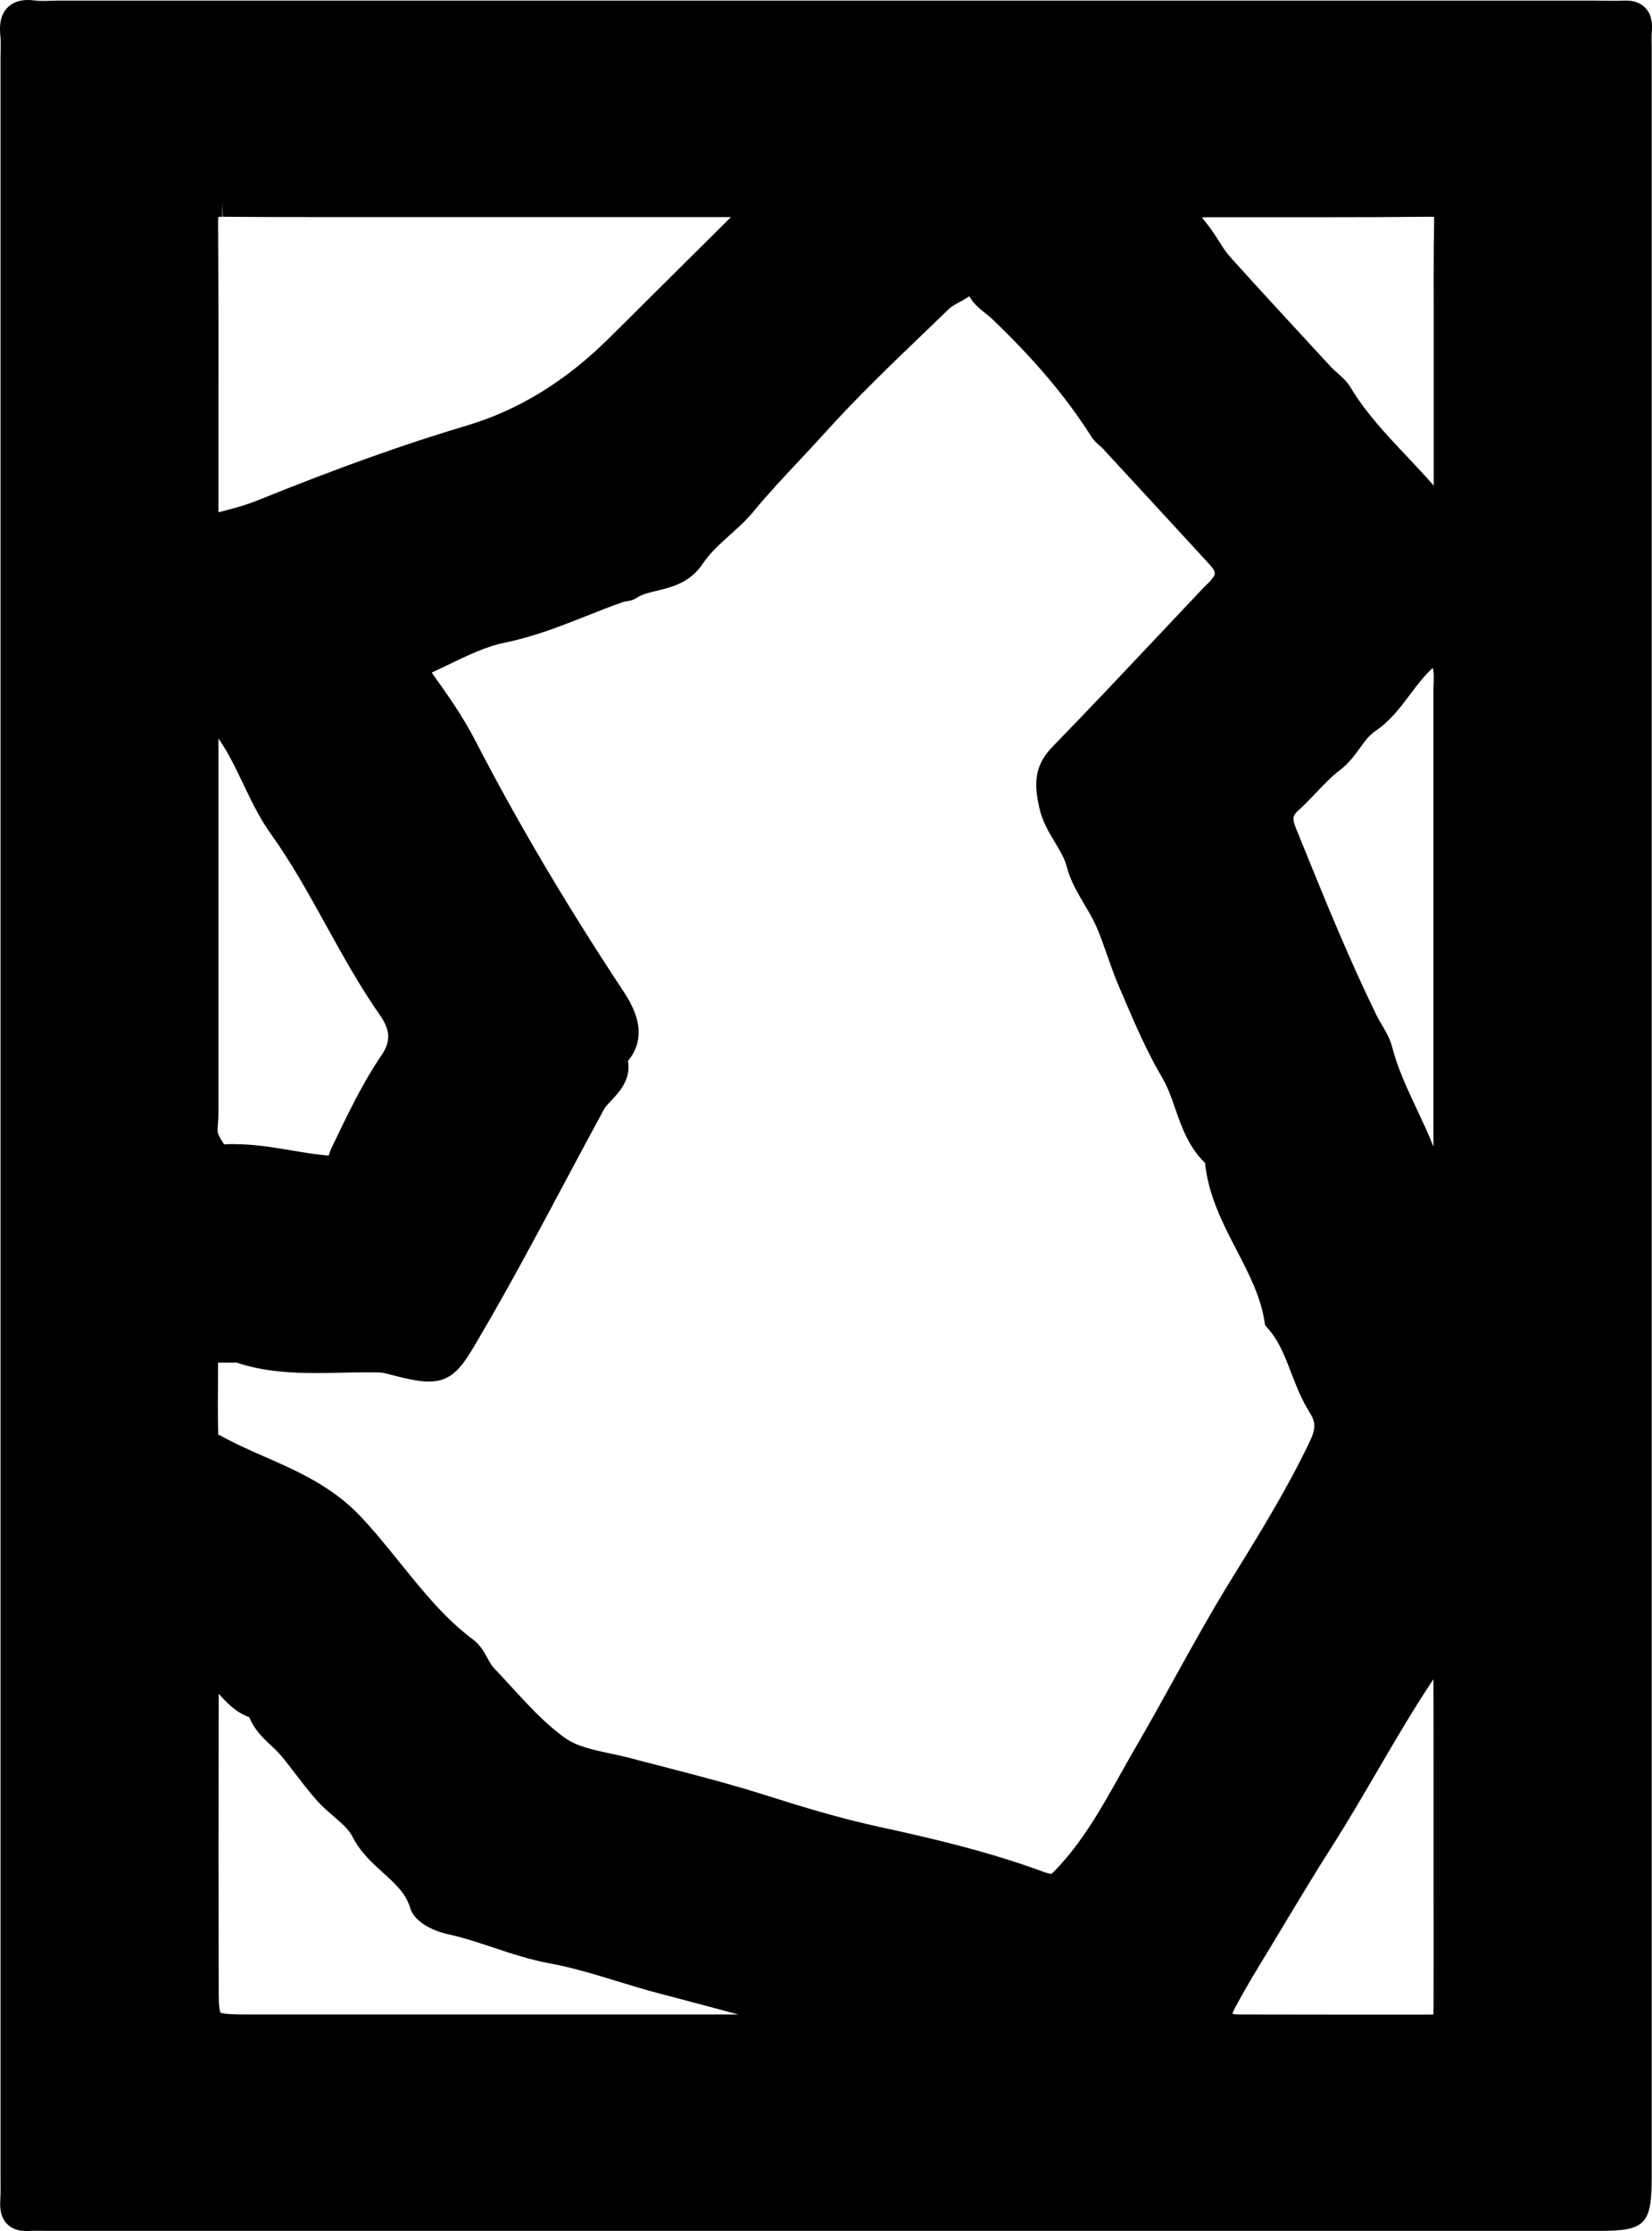 <svg xmlns="http://www.w3.org/2000/svg" version="1.1" xmlns:xlink="http://www.w3.org/1999/xlink" xmlns:svgjs="http://svgjs.dev/svgjs" width="200" height="270"><svg width="200" height="270" viewBox="0 0 200 270" fill="none" xmlns="http://www.w3.org/2000/svg">
<path d="M199.968 263.428C199.968 269.189 199.206 269.986 193.678 269.986H6.353C6.028 269.986 4.787 269.972 4.491 269.972C4.153 269.972 3.8 269.972 3.462 270C3.349 270 3.236 270 3.123 270C2.164 270 1.403 269.706 0.839 269.133C-0.064 268.196 0.007 266.896 0.035 266.337C0.077 265.414 0.077 264.505 0.063 263.526C0.063 263.093 0.063 262.673 0.063 262.24V7.229C0.063 6.907 0.063 6.586 0.077 6.264C0.091 5.607 0.106 4.992 0.049 4.404C-0.064 3.258 -0.05 1.972 0.839 0.993C1.248 0.545 2.023 0 3.349 0C3.603 0 3.871 0.014 4.181 0.056C4.477 0.098 4.773 0.112 5.069 0.112C5.365 0.112 5.662 0.112 5.944 0.098C6.282 0.098 6.606 0.07 6.945 0.07H193.058C193.439 0.07 194.919 0.098 195.272 0.098C195.709 0.098 196.132 0.098 196.569 0.07C196.668 0.07 196.781 0.07 196.879 0.07C197.867 0.07 198.642 0.378 199.206 0.965C200.01 1.818 200.038 2.908 199.982 3.775C199.939 4.39 199.954 5.02 199.968 5.705C199.968 6.012 199.968 6.334 199.968 6.642V263.456V263.428ZM149.202 243.713C149.357 243.755 149.611 243.797 150.02 243.797C153.728 243.797 157.437 243.811 161.16 243.811C164.883 243.811 168.577 243.811 172.3 243.811C172.709 243.811 173.189 243.811 173.541 243.797C173.541 243.503 173.541 243.126 173.555 242.832C173.569 237.854 173.555 232.891 173.555 227.913V217.216C173.555 212.546 173.555 207.89 173.541 203.22C171.102 206.856 168.888 210.673 166.716 214.378C164.939 217.426 163.092 220.586 161.146 223.634C159.299 226.529 157.494 229.521 155.745 232.429L154.462 234.569L153.362 236.386C152.022 238.582 150.64 240.861 149.442 243.14C149.301 243.405 149.244 243.587 149.202 243.713ZM26.476 204.968C26.447 218.894 26.447 230.43 26.476 241.028C26.476 241.574 26.476 243.238 26.701 243.573C27.04 243.783 28.929 243.797 29.634 243.797C34.401 243.797 39.167 243.797 43.947 243.797C43.947 243.797 83.869 243.797 89.383 243.797C86.266 242.958 83.079 242.105 79.864 241.266C78.13 240.819 76.409 240.287 74.76 239.784C72.066 238.959 69.288 238.106 66.496 237.603C64.169 237.169 61.913 236.428 59.741 235.701C57.809 235.058 55.99 234.457 54.101 234.051C53.946 234.023 50.336 233.212 49.645 230.863C49.137 229.143 47.854 227.983 46.373 226.641C45.005 225.396 43.581 224.11 42.65 222.236C42.227 221.397 41.325 220.628 40.38 219.803C39.703 219.216 38.998 218.615 38.363 217.902C37.447 216.867 36.6 215.762 35.783 214.7C35.205 213.945 34.64 213.204 34.034 212.476C33.696 212.071 33.273 211.679 32.835 211.26C31.905 210.393 30.777 209.344 30.184 207.82C28.492 207.219 27.392 205.989 26.462 204.968H26.476ZM26.518 173.647C27.801 174.36 29.239 175.06 30.988 175.829L31.806 176.192C35.924 177.996 40.182 179.856 43.609 183.477C45.343 185.309 46.937 187.294 48.488 189.21C51.252 192.635 53.861 195.879 57.273 198.424C58.134 199.067 58.613 199.934 59.036 200.703C59.276 201.151 59.516 201.57 59.755 201.822C60.46 202.549 61.137 203.304 61.828 204.059C64 206.422 66.045 208.659 68.456 210.365C69.852 211.358 71.84 211.777 73.942 212.225C74.76 212.393 75.563 212.574 76.353 212.784C77.523 213.092 78.68 213.399 79.85 213.693C84.236 214.825 88.762 216 93.176 217.412C97.125 218.671 101.792 220.083 106.502 221.104C112.918 222.488 119.744 224.11 126.202 226.487C126.851 226.725 127.147 226.78 127.26 226.78C127.274 226.78 127.401 226.725 127.711 226.389C131.053 222.935 133.338 218.838 135.763 214.504C136.383 213.399 137.004 212.295 137.639 211.204C139.176 208.561 140.684 205.835 142.137 203.206C144.393 199.123 146.734 194.915 149.23 190.874C152.755 185.183 155.9 180.023 158.509 174.584C159.313 172.92 159.313 172.137 158.551 170.935C157.578 169.397 156.944 167.747 156.323 166.153C155.562 164.153 154.828 162.266 153.503 160.77L153.164 160.392L153.08 159.889C152.614 156.896 151.204 154.184 149.724 151.317C148.031 148.06 146.297 144.69 145.888 140.747C143.9 138.817 143.039 136.356 142.278 134.161C141.813 132.819 141.375 131.56 140.713 130.442C138.837 127.268 137.357 123.814 135.932 120.472L135.41 119.256C134.903 118.067 134.48 116.865 134.071 115.69C133.62 114.418 133.211 113.215 132.689 112.041C132.308 111.202 131.829 110.377 131.307 109.496C130.461 108.056 129.572 106.56 129.135 104.854C128.867 103.847 128.303 102.91 127.711 101.932C126.992 100.743 126.188 99.401 125.821 97.751C125.286 95.276 125.004 92.871 127.373 90.424C131.815 85.866 136.257 81.14 140.558 76.582C142.264 74.764 143.984 72.946 145.691 71.142C145.832 71.003 145.973 70.863 146.114 70.723C146.241 70.597 146.367 70.485 146.48 70.359C147.214 69.507 147.369 69.325 146.311 68.178C142.236 63.732 138.146 59.313 134.057 54.881L133.549 54.322C133.436 54.196 133.309 54.084 133.168 53.972C132.83 53.678 132.421 53.315 132.097 52.797C129.051 48.002 125.201 43.457 120.012 38.508C119.8 38.298 119.546 38.102 119.292 37.906C118.615 37.375 117.812 36.732 117.36 35.851C116.951 36.13 116.543 36.354 116.148 36.564C115.654 36.83 115.189 37.095 114.893 37.375C113.863 38.368 112.834 39.36 111.804 40.353C107.87 44.128 103.809 48.029 100.128 52.098C99.071 53.273 97.985 54.434 96.899 55.594C95.009 57.608 93.049 59.691 91.272 61.844C90.37 62.949 89.326 63.886 88.311 64.794C87.084 65.899 85.942 66.934 85.152 68.122C83.587 70.527 81.331 71.058 79.526 71.492C78.567 71.716 77.735 71.925 77.086 72.345C76.579 72.68 76.057 72.75 75.718 72.792C75.662 72.792 75.606 72.792 75.549 72.82C74.026 73.338 72.461 73.967 70.938 74.568C67.836 75.799 64.62 77.057 61.137 77.77C58.853 78.231 56.625 79.308 54.284 80.441C53.621 80.762 52.944 81.084 52.282 81.391C52.338 81.503 52.422 81.643 52.563 81.825C54.284 84.216 56.089 86.817 57.527 89.599C62.562 99.345 68.371 109.202 75.309 119.717C76.395 121.353 78.807 125.017 76.029 128.4C76.409 130.651 74.943 132.19 74.026 133.168C73.645 133.574 73.279 133.951 73.11 134.273C71.558 137.125 70.035 139.992 68.498 142.858C65.199 149.052 61.786 155.456 58.162 161.636L58.091 161.762C56.047 165.272 54.904 167.201 51.901 167.201C50.589 167.201 49.066 166.824 46.669 166.209C46.429 166.139 46.161 166.111 45.936 166.097C45.4 166.083 44.85 166.083 44.314 166.083C43.313 166.083 42.326 166.097 41.325 166.125C40.323 166.139 39.322 166.167 38.321 166.167C35.36 166.167 31.905 166.013 28.661 164.908C28.661 164.908 26.588 164.908 26.391 164.908C26.391 165.09 26.391 165.3 26.391 165.496C26.391 165.915 26.391 166.39 26.391 166.964C26.377 169.103 26.349 171.312 26.419 173.466C26.419 173.549 26.419 173.633 26.447 173.717L26.518 173.647ZM28.407 138.468C30.777 138.468 33.047 138.845 35.261 139.223C36.826 139.488 38.307 139.726 39.788 139.852C39.858 139.628 39.943 139.363 40.069 139.083L40.38 138.426C42.114 134.804 43.905 131.057 46.218 127.659C47.318 126.037 47.261 124.667 46.02 122.891C43.567 119.382 41.494 115.634 39.491 112.013C37.432 108.294 35.317 104.448 32.821 100.967C31.425 99.023 30.41 96.898 29.437 94.856C28.506 92.913 27.618 91.039 26.447 89.376C26.447 94.982 26.447 100.603 26.447 106.21V134.86C26.447 135.21 26.419 135.573 26.391 135.923C26.349 136.384 26.306 136.944 26.391 137.167C26.574 137.657 26.913 138.188 27.152 138.496C27.561 138.468 27.97 138.454 28.393 138.454L28.407 138.468ZM173.499 80.832C173.414 80.888 173.344 80.958 173.273 81.014C172.357 81.867 171.567 82.916 170.721 84.034C169.536 85.614 168.31 87.25 166.589 88.411C165.771 88.956 165.221 89.711 164.601 90.578C163.98 91.431 163.275 92.396 162.246 93.179C161.231 93.948 160.314 94.912 159.355 95.919C158.664 96.632 157.959 97.373 157.197 98.073C156.549 98.66 156.38 98.967 156.901 100.254L157.606 101.988C160.427 108.937 163.346 116.124 166.688 122.947C166.871 123.311 167.083 123.674 167.294 124.024C167.76 124.807 168.281 125.702 168.549 126.736C169.212 129.309 170.34 131.7 171.525 134.231C172.216 135.713 172.935 137.209 173.541 138.775C173.541 131.756 173.541 124.751 173.541 117.732V83.769C173.541 83.447 173.541 83.125 173.555 82.804C173.584 82.16 173.598 81.559 173.513 81.042C173.513 80.986 173.485 80.916 173.471 80.846L173.499 80.832ZM26.433 26.245C26.433 26.357 26.405 26.525 26.405 26.748C26.462 35.585 26.462 44.562 26.447 53.245C26.447 53.245 26.447 61.97 26.447 61.998C28.013 61.606 29.691 61.159 31.214 60.544C40.873 56.643 48.911 53.762 56.484 51.511C62.736 49.656 68.47 46.142 73.688 40.968L76.734 37.948C80.654 34.061 84.574 30.174 88.494 26.273C81.951 26.273 58.853 26.273 58.853 26.273H42.862C37.574 26.273 32.271 26.273 26.983 26.231L26.927 24.483V26.231C26.701 26.231 26.546 26.231 26.433 26.259V26.245ZM145.493 26.301C145.817 26.692 146.128 27.098 146.438 27.503C146.833 28.035 147.199 28.594 147.552 29.153C148.003 29.866 148.426 30.538 148.92 31.083C152.248 34.788 155.689 38.508 159.017 42.115L161.202 44.478C161.414 44.702 161.654 44.911 161.893 45.121C162.429 45.597 163.05 46.128 163.501 46.883C165.348 49.945 167.76 52.518 170.326 55.23C171.398 56.377 172.512 57.538 173.569 58.768C173.569 54.937 173.569 51.078 173.569 47.233C173.569 47.233 173.569 40.857 173.569 39.249C173.569 35.166 173.541 30.929 173.626 26.762C173.626 26.525 173.626 26.357 173.612 26.245C173.513 26.245 173.372 26.231 173.175 26.231C168.986 26.273 164.869 26.287 160.737 26.287H151.19H146.678C146.297 26.287 145.902 26.287 145.521 26.315L145.493 26.301Z" fill="black"></path>
</svg><style>@media (prefers-color-scheme: light) { :root { filter: none; } }
@media (prefers-color-scheme: dark) { :root { filter: invert(100%); } }
</style></svg>